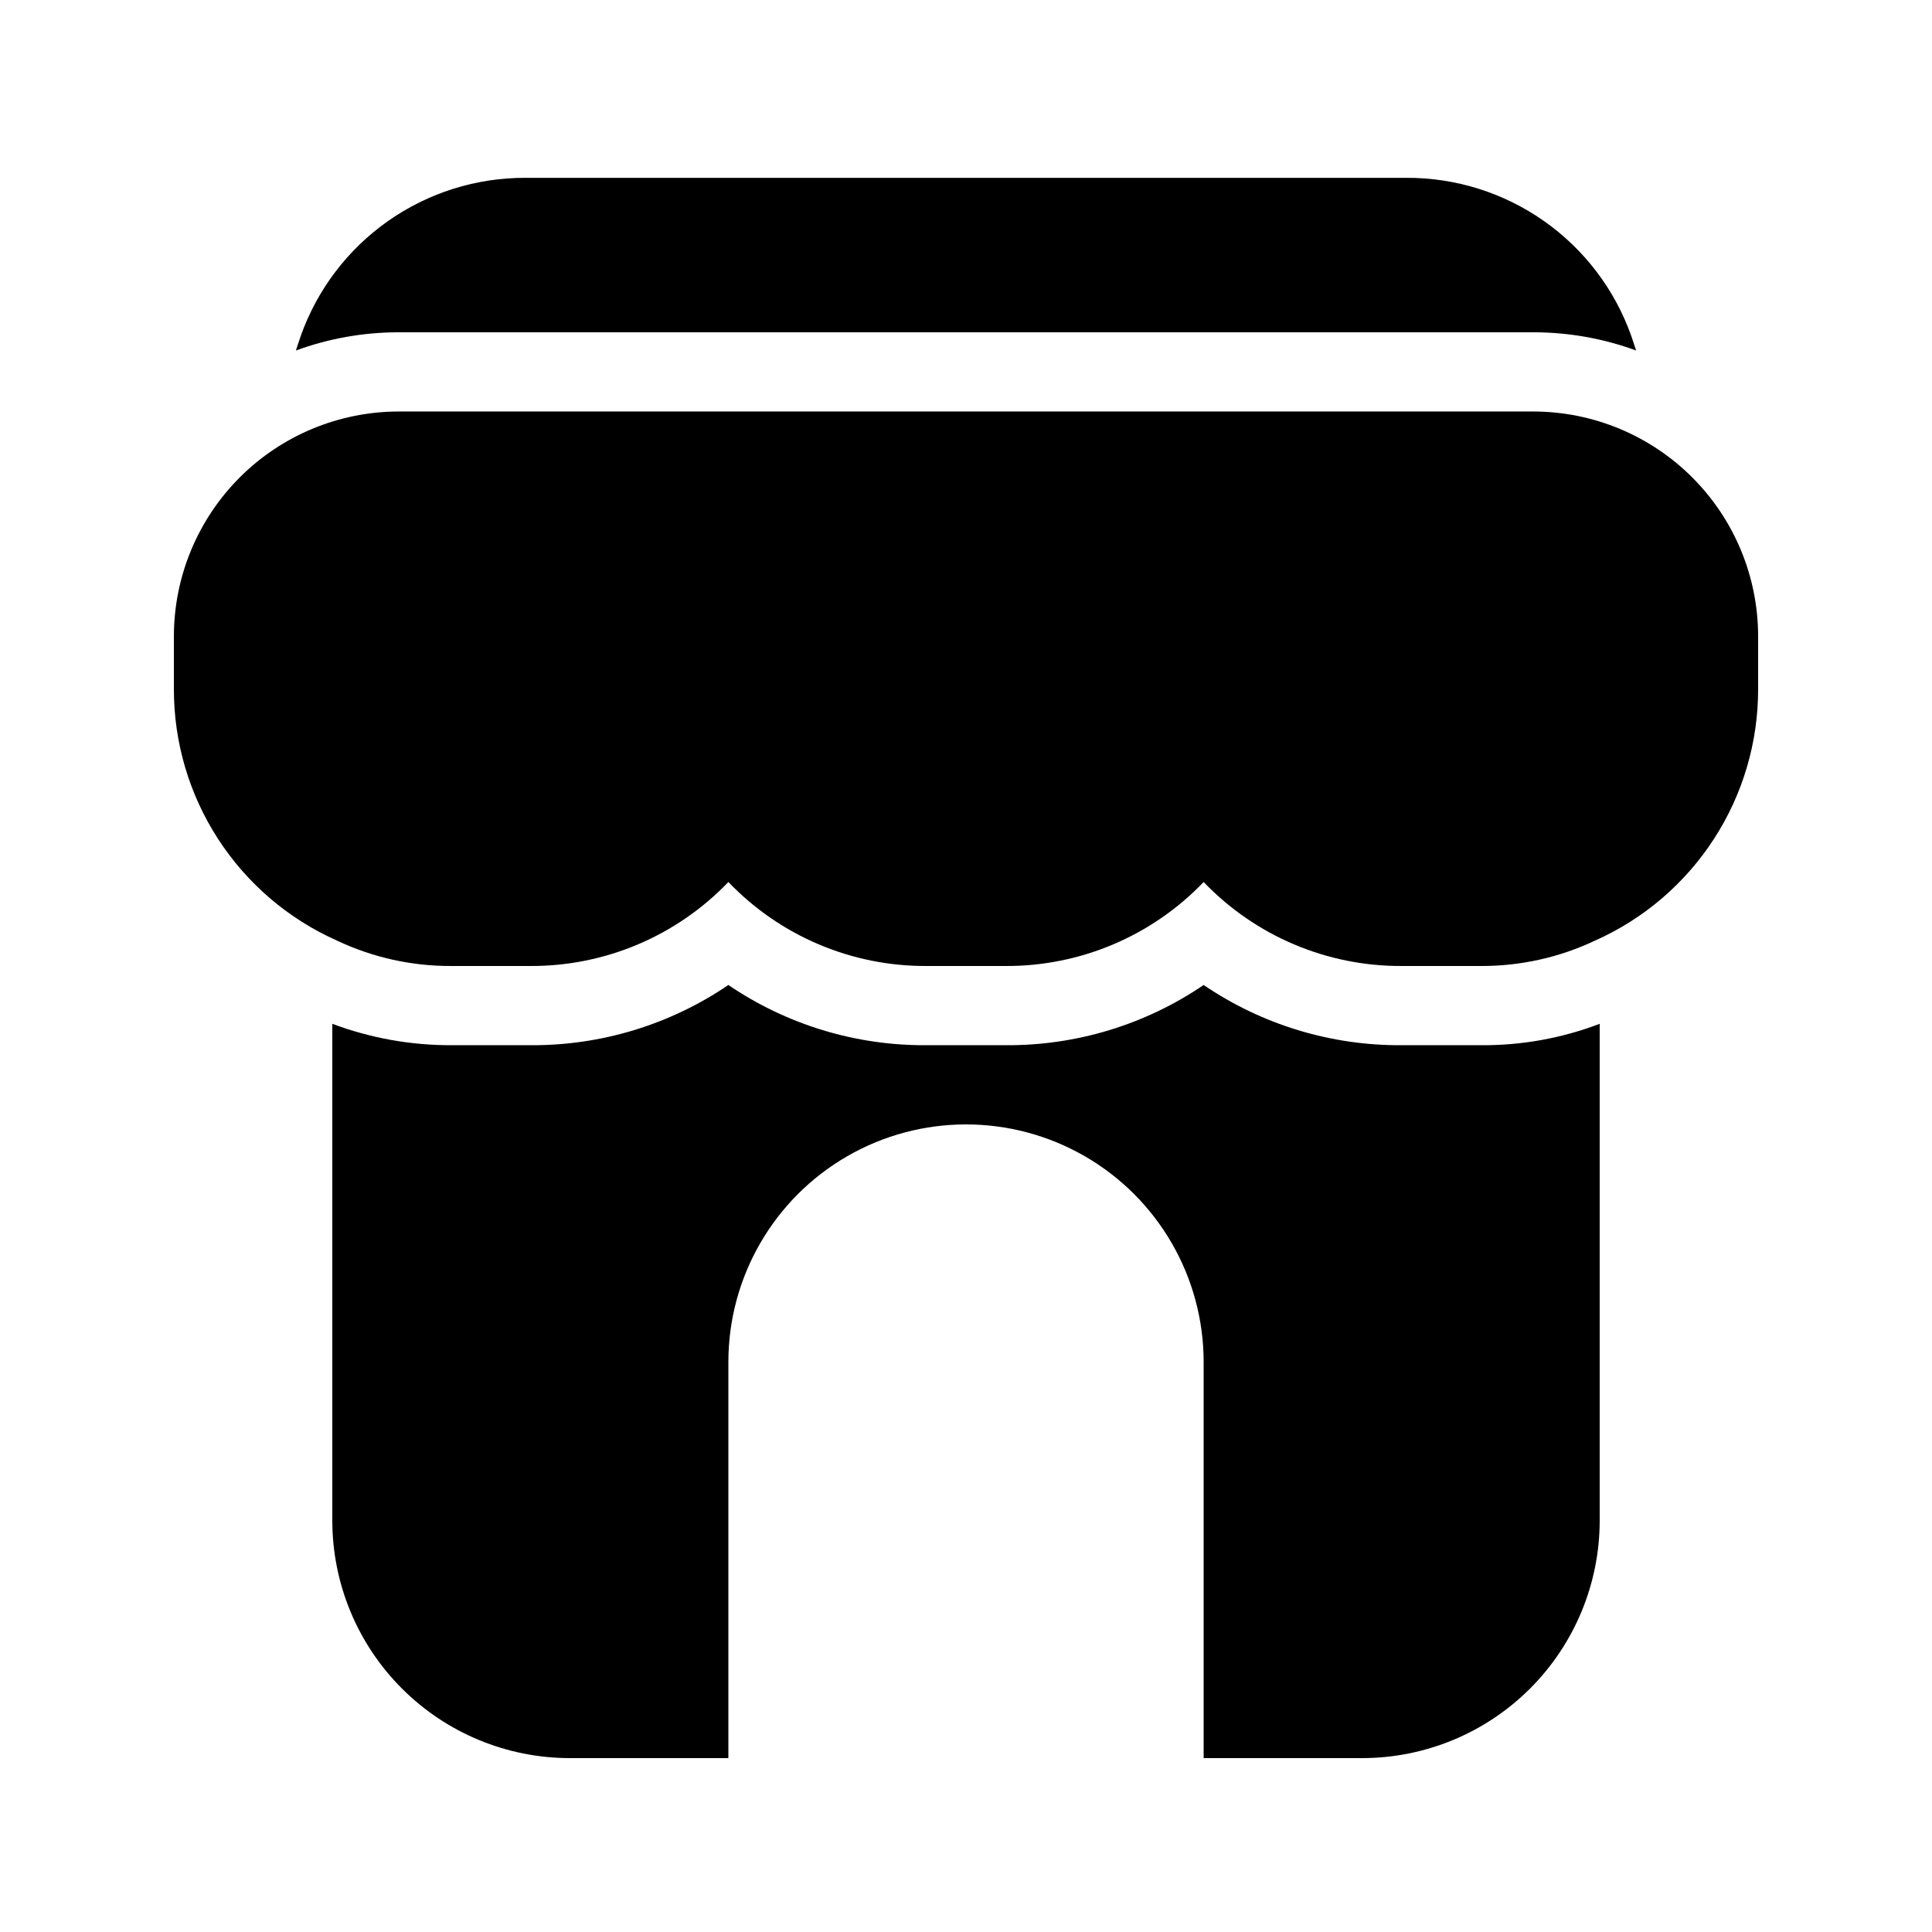 <?xml version="1.0" encoding="UTF-8"?>
<!-- Uploaded to: ICON Repo, www.svgrepo.com, Generator: ICON Repo Mixer Tools -->
<svg fill="#000000" width="800px" height="800px" version="1.1" viewBox="144 144 512 512" xmlns="http://www.w3.org/2000/svg">
 <path d="m609.92 312.46v14.066c0.039 14.121-4.027 27.949-11.707 39.801-7.676 11.852-18.633 21.215-31.535 26.953-9.449 4.465-19.777 6.758-30.23 6.719h-20.992c-19.805 0.09-38.777-7.953-52.477-22.254-13.703 14.301-32.676 22.344-52.48 22.254h-20.992c-19.805 0.09-38.781-7.953-52.48-22.254-13.703 14.301-32.676 22.344-52.48 22.254h-20.992c-10.453 0.039-20.781-2.254-30.23-6.719-12.902-5.738-23.859-15.102-31.535-26.953-7.68-11.852-11.746-25.68-11.707-39.801v-14.066c0.055-15.738 6.332-30.816 17.461-41.945 11.129-11.129 26.207-17.406 41.945-17.461h301.03c15.738 0.055 30.816 6.332 41.945 17.461 11.129 11.129 17.406 26.207 17.461 41.945zm-94.465 108.53c-18.707 0.129-37.012-5.434-52.477-15.957-15.469 10.523-33.773 16.086-52.48 15.957h-20.992c-18.707 0.129-37.012-5.434-52.48-15.957-15.469 10.523-33.773 16.086-52.48 15.957h-20.992c-10.754 0.027-21.422-1.895-31.488-5.668v131.62c0 16.703 6.633 32.723 18.445 44.531 11.809 11.812 27.828 18.445 44.531 18.445h41.984v-104.96c0-22.496 12.004-43.289 31.488-54.539 19.484-11.246 43.488-11.246 62.977 0 19.484 11.25 31.488 32.043 31.488 54.539v104.96h41.984-0.004c16.703 0 32.723-6.633 44.531-18.445 11.812-11.809 18.445-27.828 18.445-44.531v-131.62c-10.051 3.828-20.73 5.75-31.488 5.668zm35.059-188.93c9.238 0.016 18.402 1.648 27.078 4.828l-1.258-3.777c-4.356-12.32-12.434-22.977-23.113-30.5-10.684-7.523-23.441-11.535-36.504-11.484h-233.43c-13.062-0.051-25.82 3.961-36.5 11.484-10.684 7.523-18.762 18.18-23.117 30.5l-1.258 3.777c8.676-3.18 17.84-4.812 27.078-4.828z"/>
</svg>